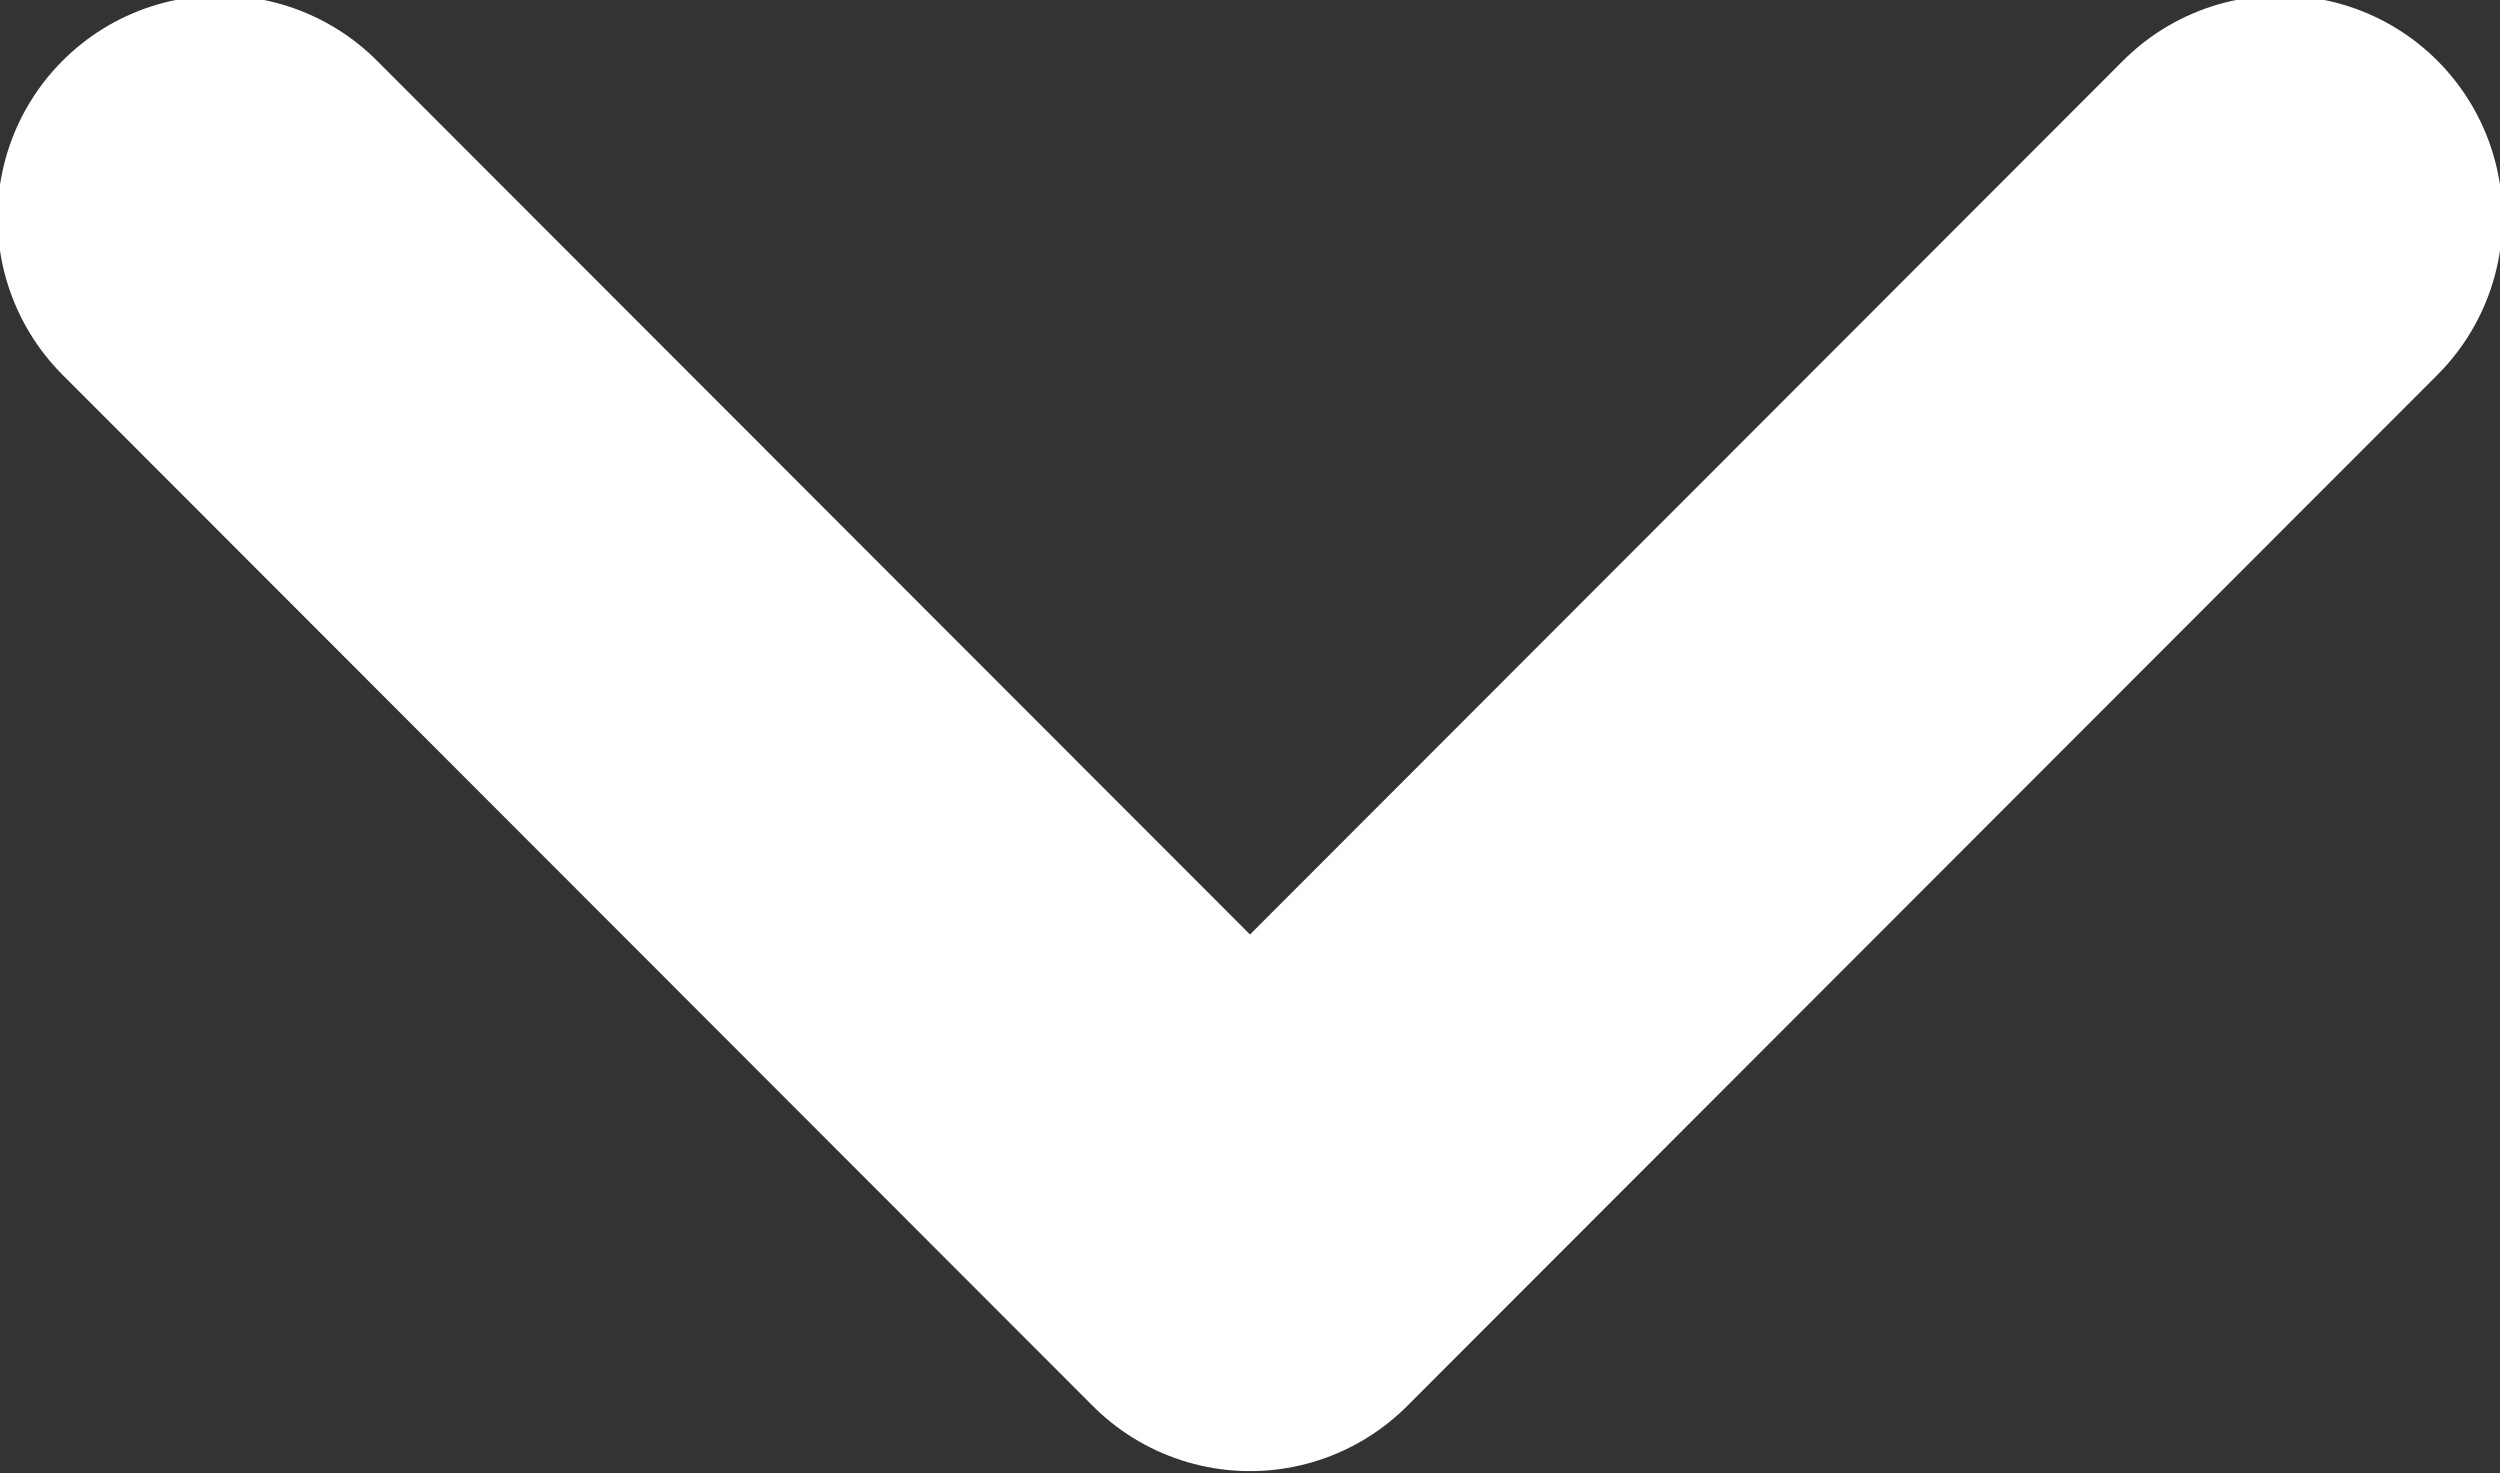 <?xml version="1.0" encoding="UTF-8"?>
<svg xmlns="http://www.w3.org/2000/svg" width="11.25" height="6.63" viewBox="0 0 11.25 6.63">
  <rect x="0" y="0" width="11.25" height="6.63" fill="#333333" stroke="none"/>
  <defs>
    <style>
      .cls-1 {
        fill: none;
        stroke: #fff;
        stroke-linecap: round;
        stroke-linejoin: round;
        stroke-width: 2px;
        fill-rule: evenodd;
      }
    </style>
  </defs>
  <path class="cls-1" d="M143.636,1041.51L139,1046.15l-4.636-4.64" transform="translate(-133.375 -1040.53)"></path>
</svg>
